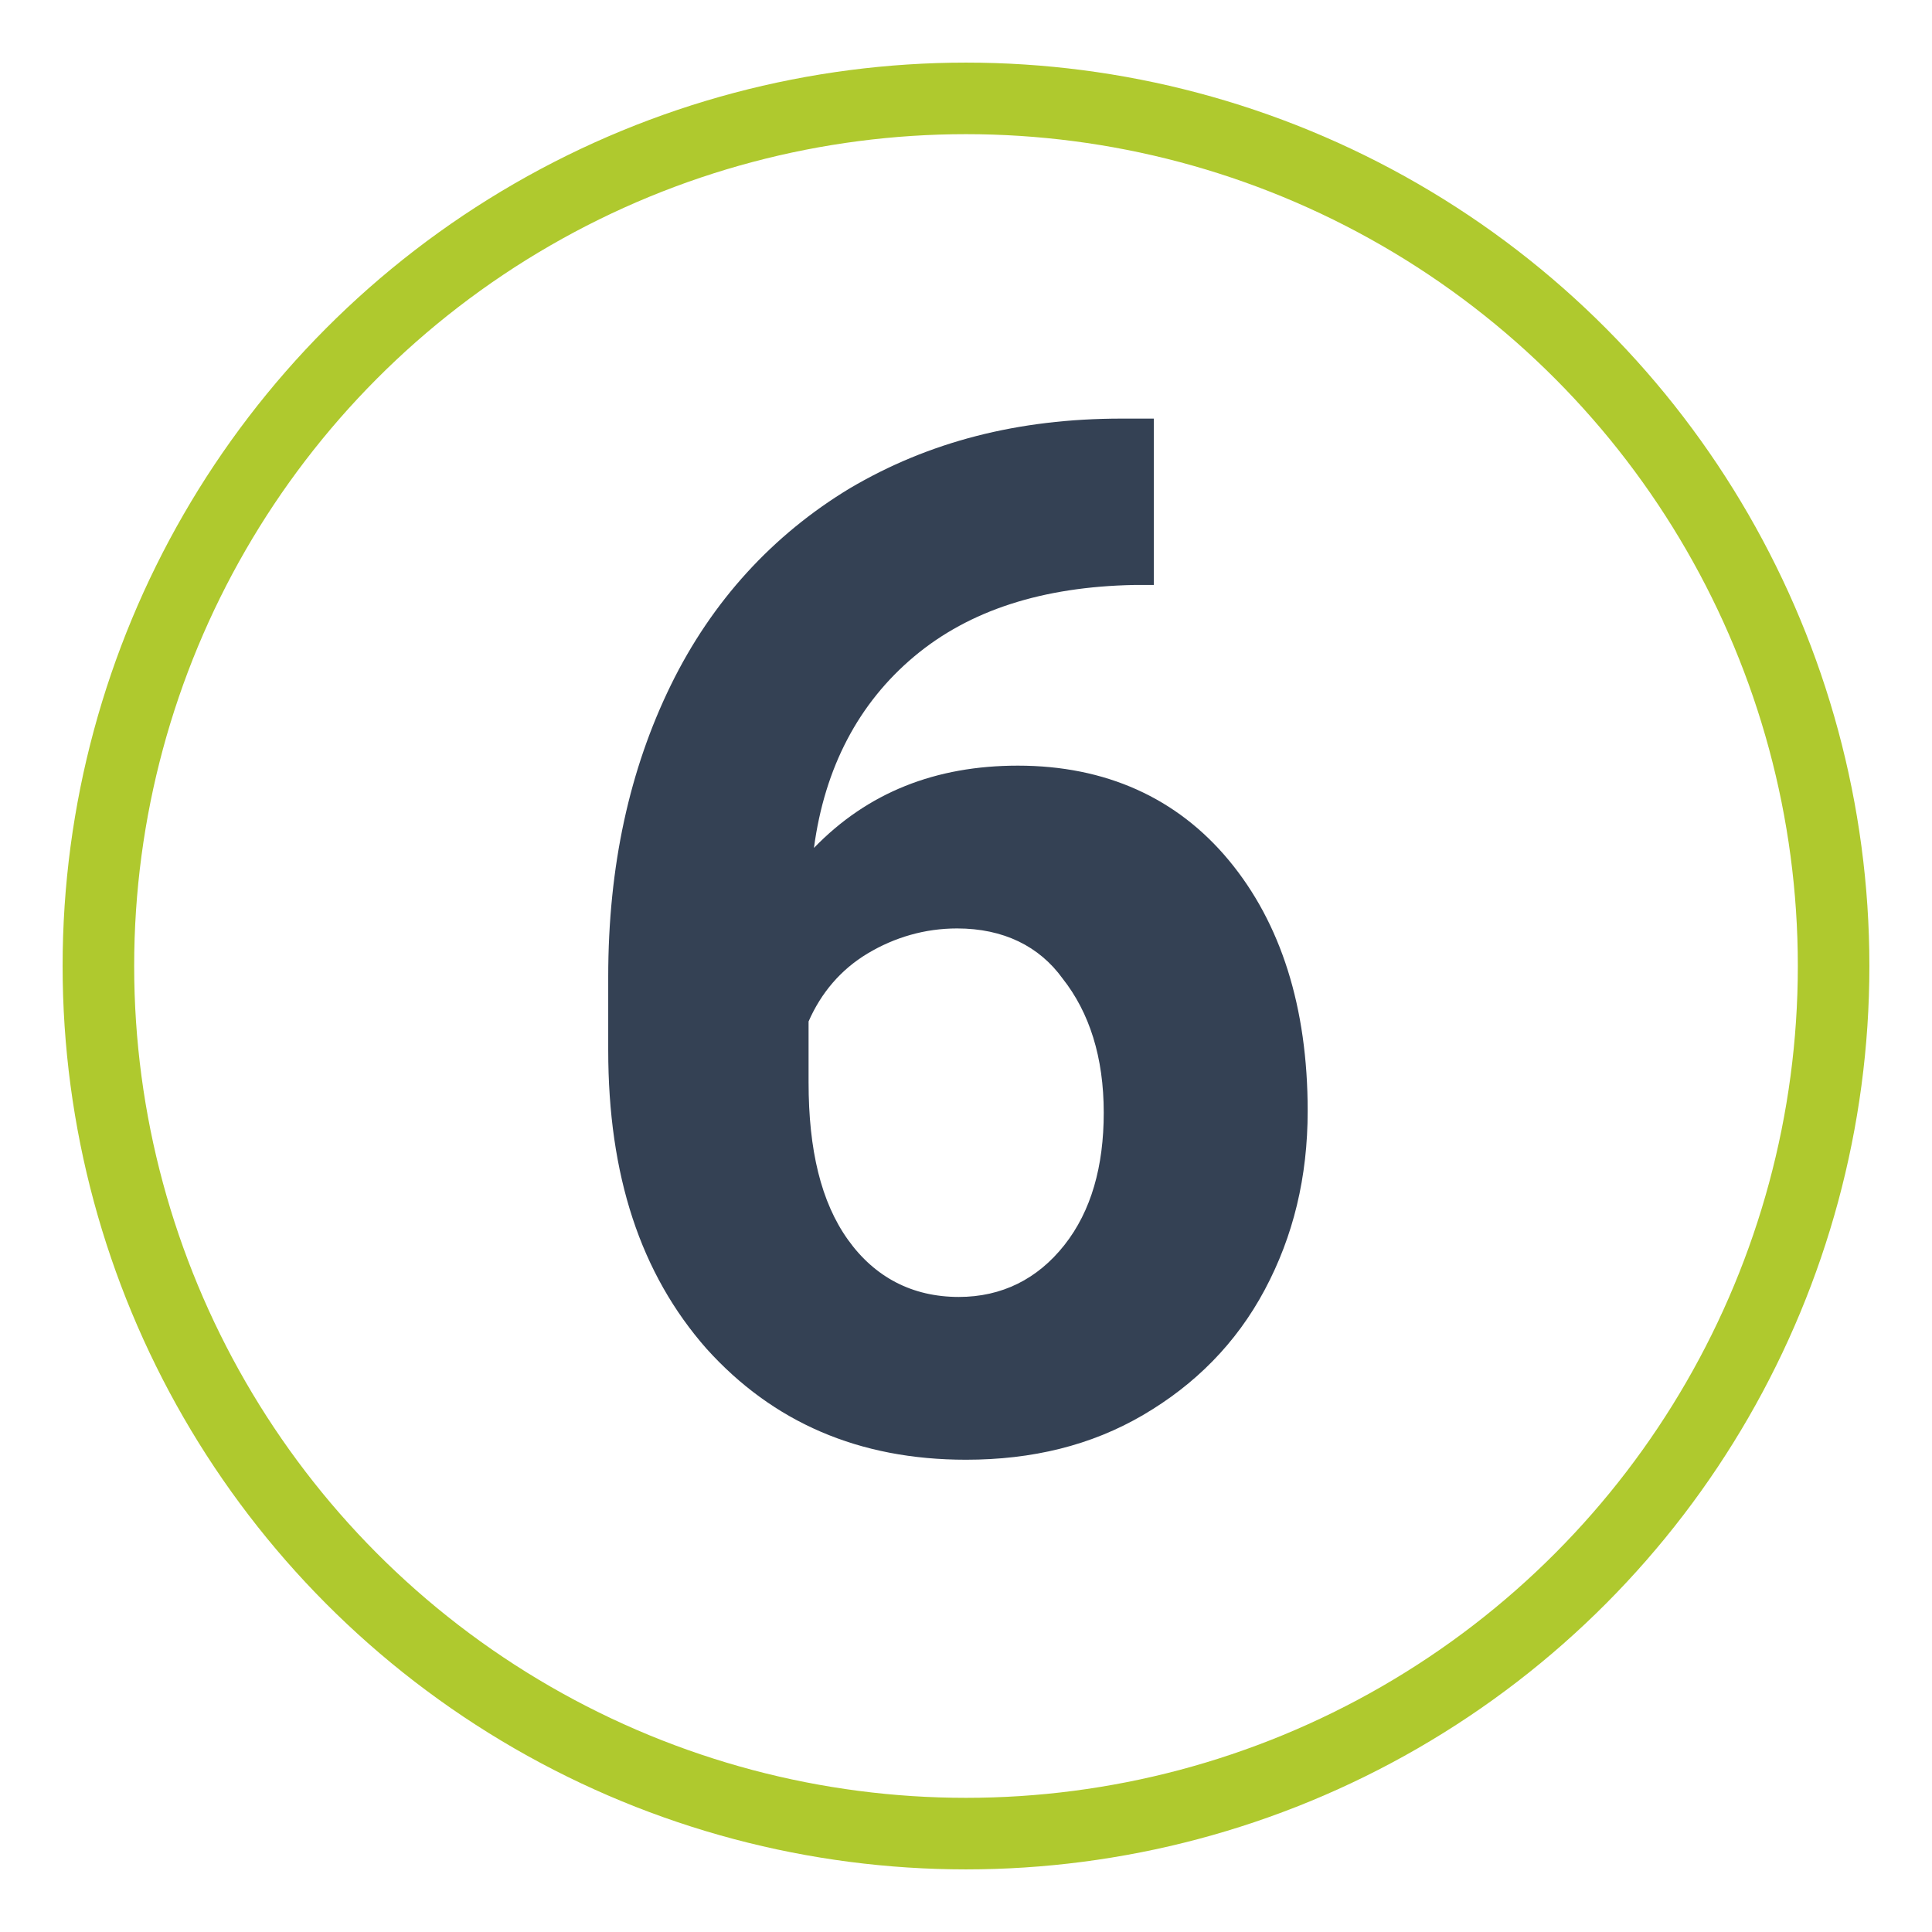 <?xml version="1.0" encoding="utf-8"?>
<!-- Generator: Adobe Illustrator 28.0.0, SVG Export Plug-In . SVG Version: 6.00 Build 0)  -->
<svg version="1.1" id="Livello_1" xmlns="http://www.w3.org/2000/svg" xmlns:xlink="http://www.w3.org/1999/xlink" x="0px" y="0px"
	 viewBox="0 0 108 108" style="enable-background:new 0 0 108 108;" xml:space="preserve">
<style type="text/css">
	.st0{fill:none;stroke:#AFC92E;stroke-width:4;stroke-miterlimit:10;}
	.st1{display:none;}
	.st2{display:inline;enable-background:new    ;}
	.st3{fill:#FFFFFF;}
	.st4{fill:#344154;}
</style>
<g id="Livello_1_00000027592549498791793390000007456692427815279748_">
	<circle id="Ellisse_59" class="st0" cx="54" cy="54" r="48.5"/>
</g>
<g id="_x31_" class="st1">
	<g class="st2">
		<path class="st3" d="M63.1,88.7H50.5V40.2l-15,4.7V34.6l26.3-9.4h1.3V88.7z"/>
	</g>
</g>
<g id="_x33_" class="st1">
	<g class="st2">
		<path class="st3" d="M45.6,48.1h6.7c3.2,0,5.6-0.8,7.1-2.4c1.5-1.6,2.3-3.7,2.3-6.4c0-2.6-0.8-4.5-2.3-6c-1.5-1.4-3.6-2.1-6.3-2.1
			c-2.4,0-4.4,0.7-6.1,2c-1.6,1.3-2.4,3-2.4,5.2H32c0-3.3,0.9-6.3,2.7-8.9s4.3-4.7,7.5-6.2s6.7-2.2,10.6-2.2c6.7,0,12,1.6,15.8,4.8
			s5.7,7.6,5.7,13.3c0,2.9-0.9,5.6-2.7,8s-4.1,4.3-7,5.6c3.6,1.3,6.2,3.2,8,5.7c1.8,2.6,2.6,5.6,2.6,9.1c0,5.6-2.1,10.1-6.2,13.5
			s-9.5,5.1-16.3,5.1c-6.3,0-11.5-1.7-15.5-5s-6-7.7-6-13.2h12.6c0,2.4,0.9,4.3,2.7,5.8s4,2.3,6.6,2.3c3,0,5.3-0.8,7-2.4
			s2.5-3.7,2.5-6.3c0-6.3-3.5-9.5-10.4-9.5h-6.7L45.6,48.1L45.6,48.1z"/>
	</g>
</g>
<g id="_x34_" class="st1">
	<g class="st2">
		<path class="st3" d="M70,61h7.2v10.1H70v13.7H57.4V71.2h-26l-0.6-7.9l26.4-41.8H70V61z M43.4,61h14V38.7l-0.8,1.4L43.4,61z"/>
	</g>
</g>
<g>
	<path class="st4" d="M64.5,23.4v9.3h-1.1c-5.1,0.1-9.2,1.4-12.3,4c-3.1,2.6-5,6.2-5.6,10.7c3-3.1,6.8-4.6,11.4-4.6
		c4.9,0,8.9,1.8,11.8,5.3c2.9,3.5,4.4,8.2,4.4,14c0,3.7-0.8,7-2.4,10c-1.6,3-3.9,5.3-6.8,7c-2.9,1.7-6.2,2.5-9.9,2.5
		c-6,0-10.8-2.1-14.5-6.2c-3.7-4.2-5.5-9.7-5.5-16.7v-4.1c0-6.2,1.2-11.6,3.5-16.3c2.3-4.7,5.7-8.4,10-11c4.4-2.6,9.4-3.9,15.2-3.9
		H64.5z M53.5,51.9c-1.8,0-3.5,0.5-5,1.4s-2.6,2.2-3.3,3.8v3.4c0,3.8,0.7,6.7,2.2,8.8s3.6,3.2,6.2,3.2c2.4,0,4.4-1,5.9-2.9
		c1.5-1.9,2.2-4.4,2.2-7.4c0-3.1-0.8-5.6-2.3-7.5C58.1,52.9,56.1,51.9,53.5,51.9z"/>
</g>
</svg>
